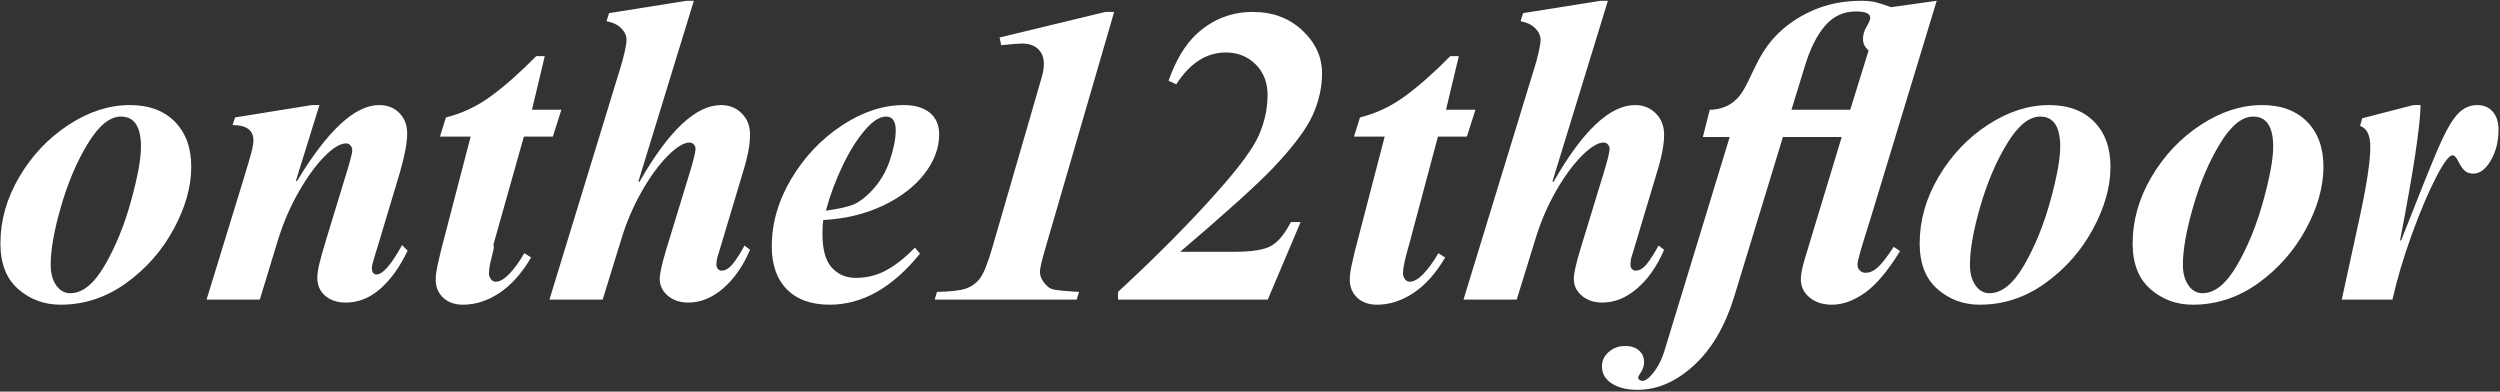 <svg 
 xmlns="http://www.w3.org/2000/svg"
 xmlns:xlink="http://www.w3.org/1999/xlink"
 width="1379px" height="216px">
<rect width="100%" height="100%" fill="#333333" stroke="none"/>
<path fill-rule="evenodd"  fill="rgb(255, 255, 255)"
 d="M1373.948,88.479 C1371.128,93.333 1367.916,95.758 1364.315,95.758 C1362.277,95.758 1360.673,95.211 1359.498,94.114 C1358.324,93.021 1357.186,91.378 1356.092,89.184 C1354.994,86.836 1353.897,85.662 1352.803,85.662 C1350.923,85.662 1347.869,89.771 1343.640,97.988 C1339.411,106.205 1335.024,116.536 1330.483,128.979 C1325.938,141.423 1322.337,153.514 1319.675,165.253 L1291.717,165.253 L1301.585,119.940 C1305.498,101.943 1307.458,88.949 1307.458,80.966 C1307.458,74.550 1305.579,70.717 1301.820,69.462 L1302.994,65.236 L1331.188,57.958 L1335.182,57.958 C1335.024,69.543 1331.265,94.349 1323.904,132.383 L1324.374,132.853 C1333.772,108.905 1340.428,92.317 1344.344,83.080 C1348.258,73.846 1351.822,67.349 1355.035,63.593 C1358.243,59.836 1362.042,57.958 1366.429,57.958 C1370.031,57.958 1372.890,59.172 1375.005,61.597 C1377.119,64.026 1378.176,67.349 1378.176,71.575 C1378.176,77.995 1376.767,83.630 1373.948,88.479 ZM1245.786,156.096 C1234.743,164.079 1222.643,168.070 1209.487,168.070 C1200.559,168.070 1192.806,165.216 1186.227,159.501 C1179.649,153.789 1176.360,145.377 1176.360,134.262 C1176.360,121.584 1179.843,109.338 1186.814,97.519 C1193.782,85.702 1202.827,76.153 1213.951,68.875 C1225.070,61.597 1236.347,57.958 1247.783,57.958 C1258.274,57.958 1266.538,61.010 1272.569,67.114 C1278.597,73.219 1281.615,81.517 1281.615,92.001 C1281.615,102.959 1278.402,114.386 1271.982,126.279 C1265.557,138.176 1256.828,148.114 1245.786,156.096 ZM1242.849,64.297 C1236.740,64.297 1230.668,69.227 1224.641,79.088 C1218.609,88.949 1213.675,100.494 1209.839,113.718 C1205.999,126.947 1204.083,137.706 1204.083,146.001 C1204.083,150.696 1205.100,154.493 1207.137,157.388 C1209.171,160.286 1211.755,161.731 1214.890,161.731 C1221.623,161.731 1227.966,156.606 1233.921,146.353 C1239.872,136.103 1244.688,124.324 1248.370,111.018 C1252.048,97.717 1253.891,87.698 1253.891,80.966 C1253.891,69.855 1250.209,64.297 1242.849,64.297 ZM1128.314,156.096 C1117.271,164.079 1105.171,168.070 1092.015,168.070 C1083.087,168.070 1075.334,165.216 1068.755,159.501 C1062.177,153.789 1058.888,145.377 1058.888,134.262 C1058.888,121.584 1062.371,109.338 1069.343,97.519 C1076.310,85.702 1085.355,76.153 1096.479,68.875 C1107.598,61.597 1118.875,57.958 1130.311,57.958 C1140.802,57.958 1149.066,61.010 1155.097,67.114 C1161.125,73.219 1164.142,81.517 1164.142,92.001 C1164.142,102.959 1160.930,114.386 1154.510,126.279 C1148.086,138.176 1139.356,148.114 1128.314,156.096 ZM1125.377,64.297 C1119.268,64.297 1113.196,69.227 1107.169,79.088 C1101.137,88.949 1096.203,100.494 1092.367,113.718 C1088.527,126.947 1086.611,137.706 1086.611,146.001 C1086.611,150.696 1087.628,154.493 1089.665,157.388 C1091.699,160.286 1094.283,161.731 1097.418,161.731 C1104.151,161.731 1110.494,156.606 1116.449,146.353 C1122.400,136.103 1127.216,124.324 1130.898,111.018 C1134.576,97.717 1136.419,87.698 1136.419,80.966 C1136.419,69.855 1132.737,64.297 1125.377,64.297 ZM1026.230,138.605 C1025.133,142.442 1024.586,144.908 1024.586,146.001 C1024.586,147.255 1025.015,148.312 1025.878,149.170 C1026.737,150.032 1027.794,150.462 1029.050,150.462 C1031.399,150.462 1033.708,149.405 1035.980,147.292 C1038.249,145.179 1041.109,141.463 1044.556,136.140 L1048.080,138.488 C1041.344,149.445 1034.883,157.116 1028.697,161.496 C1022.508,165.876 1016.440,168.070 1010.489,168.070 C1005.474,168.070 1001.363,166.738 998.155,164.079 C994.942,161.419 993.338,158.055 993.338,153.983 C993.338,151.324 994.120,147.409 995.688,142.244 L1015.893,75.567 L983.470,75.567 L956.452,164.079 C951.437,180.198 944.037,192.722 934.250,201.644 C924.459,210.565 914.162,215.026 903.355,215.026 C897.404,215.026 892.628,213.852 889.023,211.505 C885.422,209.157 883.619,206.024 883.619,202.113 C883.619,198.980 884.875,196.321 887.378,194.131 C889.886,191.937 892.940,190.844 896.541,190.844 C899.676,190.844 902.180,191.666 904.059,193.309 C905.939,194.952 906.879,197.102 906.879,199.766 C906.879,201.644 906.332,203.441 905.234,205.165 C904.140,206.886 903.590,207.902 903.590,208.218 C903.590,208.687 903.824,209.116 904.294,209.509 C904.764,209.898 905.315,210.096 905.939,210.096 C907.664,210.096 909.738,208.529 912.165,205.400 C914.595,202.267 916.511,198.511 917.921,194.131 L954.102,75.567 L939.301,75.567 L943.1,60.541 C946.034,60.541 948.346,60.071 950.931,59.132 C953.515,58.193 955.747,56.784 957.627,54.906 C959.190,53.497 960.718,51.465 962.208,48.802 C963.695,46.142 965.064,43.402 966.320,40.584 C968.353,36.204 970.273,32.525 972.076,29.550 C973.874,26.578 975.952,23.761 978.302,21.097 C983.940,14.839 990.908,9.828 999.212,6.071 C1007.512,2.315 1016.675,0.437 1026.700,0.437 C1029.832,0.437 1032.493,0.712 1034.688,1.258 C1036.880,1.809 1039.699,2.708 1043.146,3.958 L1068.285,0.437 L1031.399,121.818 C1029.050,129.177 1027.324,134.772 1026.230,138.605 ZM1023.646,6.306 C1016.910,6.306 1011.271,8.929 1006.730,14.171 C1002.185,19.417 998.426,26.967 995.453,36.828 L988.169,60.541 L1020.592,60.541 L1030.694,27.906 C1029.597,26.813 1028.815,25.793 1028.345,24.854 C1027.875,23.915 1027.640,22.741 1027.640,21.332 C1027.640,19.142 1028.304,16.912 1029.637,14.641 C1030.966,12.374 1031.634,10.767 1031.634,9.828 C1031.634,7.480 1028.969,6.306 1023.646,6.306 ZM902.180,149.288 C904.371,149.288 906.486,147.996 908.523,145.414 C910.557,142.831 912.672,139.508 914.867,135.436 L917.921,137.783 C914.004,146.863 909.030,153.983 903.002,159.148 C896.971,164.314 890.587,166.896 883.854,166.896 C879.309,166.896 875.550,165.642 872.577,163.140 C869.600,160.638 868.113,157.505 868.113,153.748 C868.113,150.931 869.288,145.612 871.637,137.783 L884.559,95.523 C886.751,88.325 887.848,83.865 887.848,82.140 C887.848,81.201 887.533,80.380 886.908,79.675 C886.281,78.971 885.499,78.619 884.559,78.619 C881.424,78.619 877.430,81.047 872.577,85.897 C867.720,90.750 862.981,97.207 858.363,105.266 C853.741,113.330 850.022,121.899 847.203,130.975 L836.630,165.253 L807.262,165.253 L846.498,37.063 C847.280,34.561 848.025,31.780 848.730,28.728 C849.435,25.676 849.787,23.445 849.787,22.037 C849.787,19.689 848.807,17.539 846.850,15.580 C844.890,13.625 842.188,12.334 838.745,11.706 L840.155,7.245 L882.914,0.437 L886.908,0.437 L856.366,99.984 L856.836,100.453 C872.966,72.126 888.002,57.958 901.945,57.958 C906.486,57.958 910.285,59.484 913.340,62.536 C916.394,65.588 917.921,69.543 917.921,74.393 C917.921,79.873 916.511,87.071 913.692,95.992 L900.535,139.896 C899.750,141.932 899.360,144.045 899.360,146.236 C899.360,147.021 899.632,147.725 900.183,148.349 C900.730,148.976 901.394,149.288 902.180,149.288 ZM809.142,75.332 L793.166,75.332 L777.190,135.201 C777.032,135.516 776.444,137.666 775.428,141.657 C774.407,145.649 773.900,148.664 773.900,150.696 C773.900,151.951 774.253,153.044 774.958,153.983 C775.662,154.922 776.562,155.392 777.659,155.392 C779.851,155.392 782.318,153.983 785.060,151.166 C787.799,148.349 790.581,144.515 793.401,139.662 L797.160,142.009 C791.991,150.777 786.154,157.311 779.657,161.614 C773.155,165.917 766.459,168.070 759.569,168.070 C755.024,168.070 751.382,166.779 748.644,164.196 C745.902,161.614 744.532,158.290 744.532,154.218 C744.532,152.186 744.844,149.680 745.472,146.705 C746.096,143.734 746.724,140.993 747.352,138.488 C747.976,135.986 748.446,134.185 748.761,133.088 L763.798,75.332 L746.882,75.332 L750.171,64.767 C759.099,62.577 767.439,58.626 775.193,52.910 C782.946,47.198 791.205,39.880 799.979,30.958 L804.678,30.958 L797.630,60.541 L813.841,60.541 L809.142,75.332 ZM702.166,92.686 C693.752,101.553 676.699,116.952 651.002,138.886 L680.943,138.886 C690.580,138.886 697.328,137.797 701.191,135.619 C705.052,133.440 708.666,129.066 712.032,122.492 L717.424,122.492 L699.298,165.253 L616.701,165.253 L616.701,161.011 C638.191,141.141 656.316,122.876 671.077,106.214 C683.467,92.382 691.248,81.815 694.423,74.516 C697.595,67.219 699.184,59.862 699.184,52.448 C699.184,45.494 696.984,39.838 692.587,35.481 C688.188,31.125 682.702,28.947 676.125,28.947 C665.494,28.947 656.393,34.794 648.822,46.487 L644.577,44.538 C648.553,33.228 653.715,24.630 660.064,18.744 C668.858,10.644 679.183,6.592 691.039,6.592 C702.052,6.592 711.172,9.994 718.399,16.795 C725.626,23.598 729.240,31.469 729.240,40.411 C729.240,48.283 727.480,56.059 723.963,63.740 C720.444,71.421 713.179,81.070 702.166,92.686 ZM573.612,150.006 C573.612,151.840 574.319,153.732 575.735,155.680 C577.149,157.629 578.678,158.890 580.323,159.463 C581.967,160.037 586.920,160.553 595.180,161.011 L593.918,165.253 L515.565,165.253 L516.827,161.011 C524.627,160.859 530.057,160.209 533.117,159.062 C536.175,157.916 538.681,156.044 540.631,153.445 C542.581,150.848 544.779,145.383 547.227,137.052 L569.712,59.556 C573.154,47.787 574.950,41.557 575.104,40.869 C575.563,38.883 575.792,37.011 575.792,35.252 C575.792,31.813 574.740,29.081 572.637,27.055 C570.533,25.031 567.532,24.018 563.632,24.018 C561.719,24.018 557.934,24.324 552.275,24.935 L551.357,20.693 L609.749,6.592 L614.567,6.592 L576.595,137.052 C574.605,143.855 573.612,148.172 573.612,150.006 ZM486.916,113.484 C477.126,118.102 466.201,120.725 454.142,121.349 C453.826,123.073 453.672,125.656 453.672,129.097 C453.672,137.706 455.393,143.888 458.840,147.644 C462.284,151.401 466.671,153.279 471.997,153.279 C478.260,153.279 483.979,151.834 489.148,148.935 C494.317,146.041 499.486,141.932 504.654,136.610 L507.474,139.896 C492.280,158.679 475.676,168.070 457.666,168.070 C447.482,168.070 439.612,165.253 434.054,159.618 C428.492,153.983 425.713,146.081 425.713,135.905 C425.713,123.073 429.315,110.630 436.521,98.575 C443.723,86.524 453.004,76.740 464.362,69.227 C475.716,61.714 487.111,57.958 498.546,57.958 C504.654,57.958 509.430,59.367 512.878,62.184 C516.321,65.001 518.046,68.993 518.046,74.158 C518.046,81.671 515.304,88.949 509.823,95.992 C504.339,103.036 496.703,108.869 486.916,113.484 ZM488.678,64.297 C485.231,64.297 481.355,66.803 477.049,71.810 C472.739,76.821 468.668,83.314 464.831,91.297 C460.992,99.279 457.901,107.577 455.551,116.184 C462.600,115.244 467.688,114.111 470.823,112.779 C473.954,111.451 477.166,109.063 480.455,105.618 C485.154,100.769 488.598,95.094 490.793,88.597 C492.984,82.104 494.082,76.506 494.082,71.810 C494.082,66.803 492.280,64.297 488.678,64.297 ZM397.990,149.288 C400.181,149.288 402.296,147.996 404.333,145.414 C406.367,142.831 408.482,139.508 410.677,135.436 L413.731,137.783 C409.814,146.863 404.840,153.983 398.812,159.148 C392.781,164.314 386.397,166.896 379.664,166.896 C375.120,166.896 371.360,165.642 368.387,163.140 C365.410,160.638 363.923,157.505 363.923,153.748 C363.923,150.931 365.098,145.612 367.447,137.783 L380.369,95.523 C382.561,88.325 383.658,83.865 383.658,82.140 C383.658,81.201 383.343,80.380 382.719,79.675 C382.091,78.971 381.309,78.619 380.369,78.619 C377.234,78.619 373.240,81.047 368.387,85.897 C363.530,90.750 358.791,97.207 354.173,105.266 C349.551,113.330 345.832,121.899 343.013,130.975 L332.440,165.253 L303.072,165.253 L342.308,37.063 C343.090,34.561 343.835,31.780 344.540,28.728 C345.245,25.676 345.597,23.445 345.597,22.037 C345.597,19.689 344.617,17.539 342.661,15.580 C340.700,13.625 337.998,12.334 334.555,11.706 L335.965,7.245 L378.724,0.437 L382.719,0.437 L352.176,99.984 L352.646,100.453 C368.776,72.126 383.812,57.958 397.755,57.958 C402.296,57.958 406.095,59.484 409.150,62.536 C412.204,65.588 413.731,69.543 413.731,74.393 C413.731,79.873 412.321,87.071 409.502,95.992 L396.345,139.896 C395.560,141.932 395.171,144.045 395.171,146.236 C395.171,147.021 395.442,147.725 395.993,148.349 C396.540,148.976 397.204,149.288 397.990,149.288 ZM304.952,75.332 L288.976,75.332 L272.1,135.201 C272.842,135.516 272.254,137.666 271.238,141.657 C270.217,145.649 269.710,148.664 269.710,150.696 C269.710,151.951 270.063,153.044 270.768,153.983 C271.472,154.922 272.372,155.392 273.469,155.392 C275.661,155.392 278.128,153.983 280.870,151.166 C283.609,148.349 286.391,144.515 289.211,139.662 L292.970,142.009 C287.801,150.777 281.964,157.311 275.467,161.614 C268.965,165.917 262.269,168.070 255.379,168.070 C250.834,168.070 247.192,166.779 244.454,164.196 C241.712,161.614 240.342,158.290 240.342,154.218 C240.342,152.186 240.654,149.680 241.282,146.705 C241.906,143.734 242.534,140.993 243.162,138.488 C243.786,135.986 244.256,134.185 244.571,133.088 L259.608,75.332 L242.692,75.332 L245.981,64.767 C254.909,62.577 263.249,58.626 271.003,52.910 C278.756,47.198 287.015,39.880 295.789,30.958 L300.488,30.958 L293.440,60.541 L309.651,60.541 L304.952,75.332 ZM207.685,151.401 C211.129,151.401 215.827,146.001 221.782,135.201 L224.836,138.253 C220.607,147.175 215.592,154.181 209.800,159.266 C204.003,164.354 197.660,166.896 190.769,166.896 C186.070,166.896 182.271,165.642 179.374,163.140 C176.474,160.638 175.028,157.351 175.028,153.279 C175.028,151.401 175.340,149.053 175.968,146.236 C176.592,143.418 178.001,138.411 180.197,131.210 L191.944,92.706 C192.098,92.082 192.531,90.556 193.236,88.127 C193.941,85.702 194.293,83.942 194.293,82.845 C194.293,81.906 193.978,81.047 193.354,80.262 C192.726,79.481 191.944,79.088 191.004,79.088 C187.715,79.088 183.680,81.517 178.904,86.366 C174.125,91.220 169.389,97.753 164.690,105.971 C159.991,114.188 156.152,123.150 153.178,132.853 L143.310,165.253 L113.942,165.253 L133.913,100.219 L135.322,95.523 C136.732,90.985 137.826,87.229 138.612,84.253 C139.394,81.282 139.786,79.011 139.786,77.445 C139.786,71.810 135.946,68.993 128.274,68.993 L129.684,64.767 L171.974,57.958 L176.203,57.958 L163.281,99.514 L163.751,99.984 C180.667,71.968 195.780,57.958 209.095,57.958 C213.636,57.958 217.355,59.407 220.255,62.301 C223.151,65.200 224.601,68.993 224.601,73.688 C224.601,78.699 223.269,85.820 220.607,95.053 L208.625,134.966 C208.309,135.905 207.645,138.059 206.628,141.423 C205.607,144.790 205.101,146.940 205.101,147.879 C205.101,148.976 205.336,149.838 205.806,150.462 C206.275,151.089 206.900,151.401 207.685,151.401 ZM69.656,156.096 C58.613,164.079 46.514,168.070 33.357,168.070 C24.429,168.070 16.676,165.216 10.097,159.501 C3.519,153.789 0.230,145.377 0.230,134.262 C0.230,121.584 3.713,109.338 10.685,97.519 C17.652,85.702 26.697,76.153 37.821,68.875 C48.940,61.597 60.217,57.958 71.653,57.958 C82.144,57.958 90.408,61.010 96.439,67.114 C102.467,73.219 105.484,81.517 105.484,92.001 C105.484,102.959 102.272,114.386 95.852,126.279 C89.428,138.176 80.698,148.114 69.656,156.096 ZM66.719,64.297 C60.610,64.297 54.538,69.227 48.511,79.088 C42.479,88.949 37.545,100.494 33.709,113.718 C29.869,126.947 27.953,137.706 27.953,146.001 C27.953,150.696 28.970,154.493 31.007,157.388 C33.041,160.286 35.625,161.731 38.760,161.731 C45.493,161.731 51.836,156.606 57.791,146.353 C63.742,136.103 68.558,124.324 72.240,111.018 C75.918,97.717 77.761,87.698 77.761,80.966 C77.761,69.855 74.079,64.297 66.719,64.297 Z"/>
</svg>